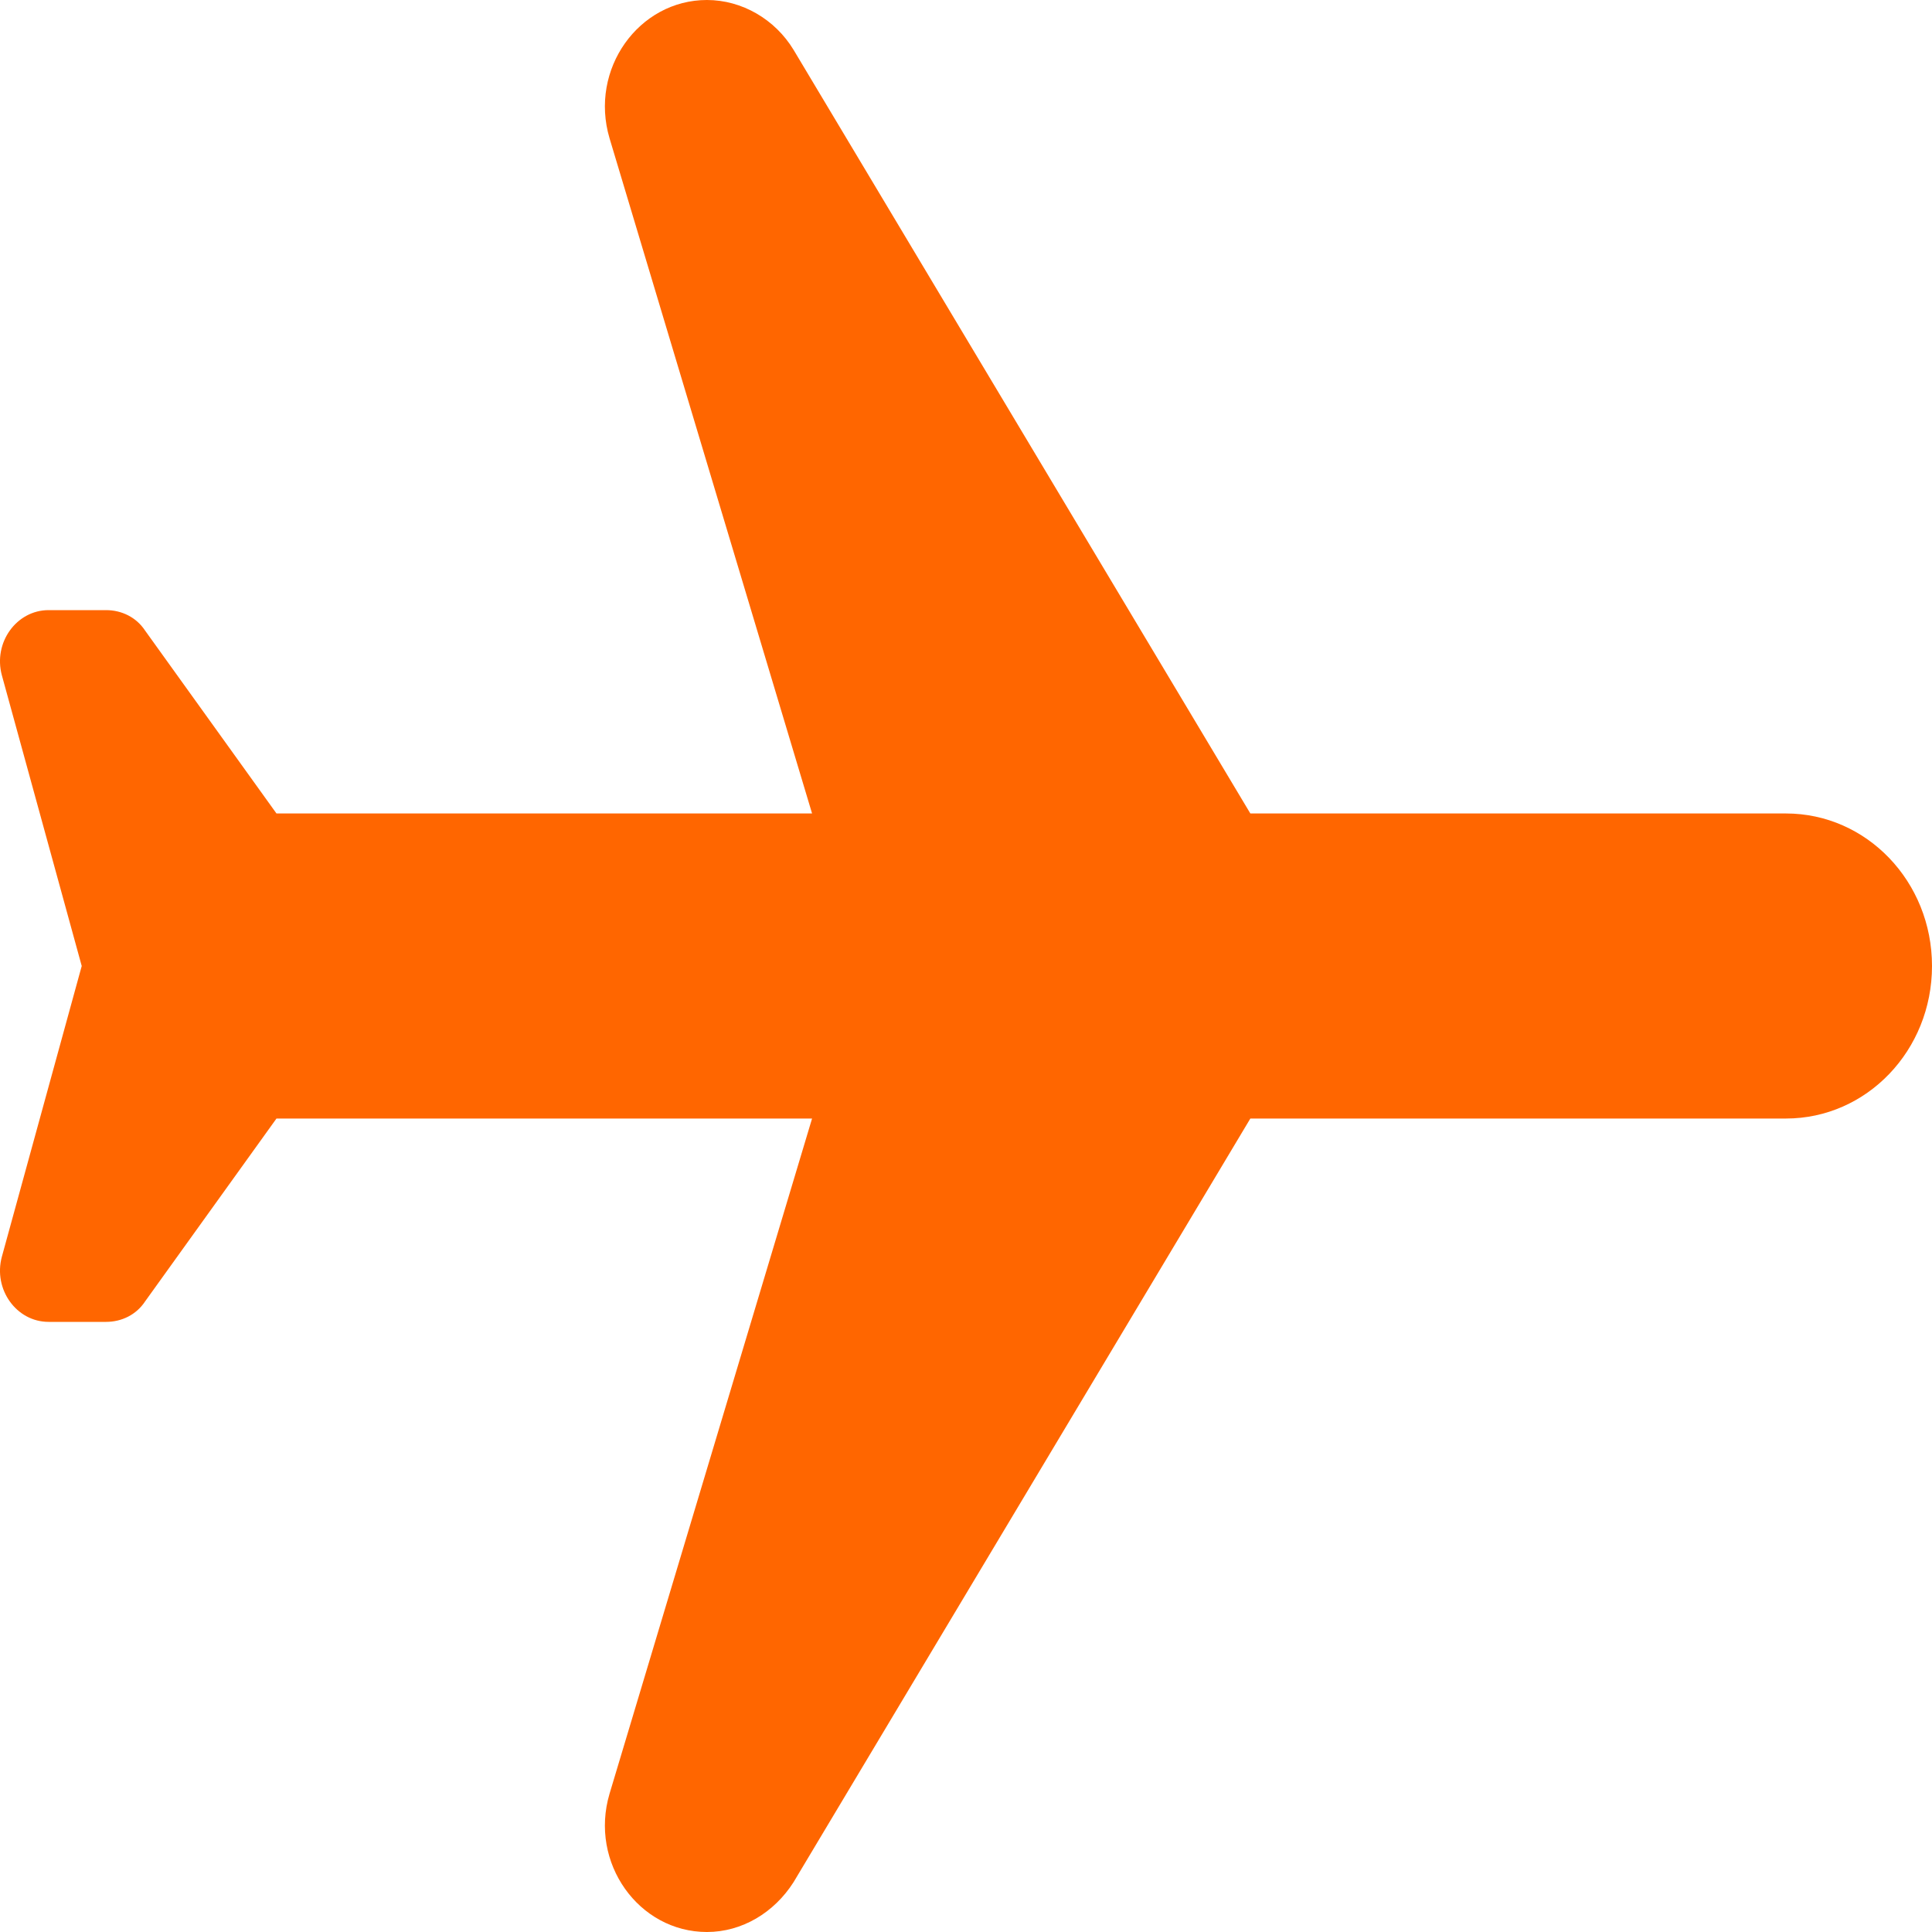 <svg width="40" height="40" viewBox="0 0 40 40" fill="none" xmlns="http://www.w3.org/2000/svg">
<path d="M14.636 40C15.362 40 16.027 39.6 16.43 38.968L25.887 23.158L36.976 23.158C38.649 23.158 40 21.747 40 20C40 18.253 38.649 16.842 36.976 16.842L25.887 16.842L16.43 1.032C16.047 0.4 15.362 -1.07697e-06 14.636 -1.1087e-06C13.225 -1.17039e-06 12.196 1.432 12.62 2.863L16.813 16.842L5.724 16.842L3.002 13.053C2.821 12.779 2.518 12.632 2.196 12.632L1.006 12.632C0.341 12.632 -0.143 13.305 0.038 13.979L1.692 20L0.038 26.021C-0.143 26.695 0.341 27.368 1.006 27.368L2.196 27.368C2.518 27.368 2.821 27.221 3.002 26.947L5.724 23.158L16.813 23.158L12.62 37.137C12.196 38.568 13.225 40 14.636 40Z" fill="#FF6600"/>
</svg>
